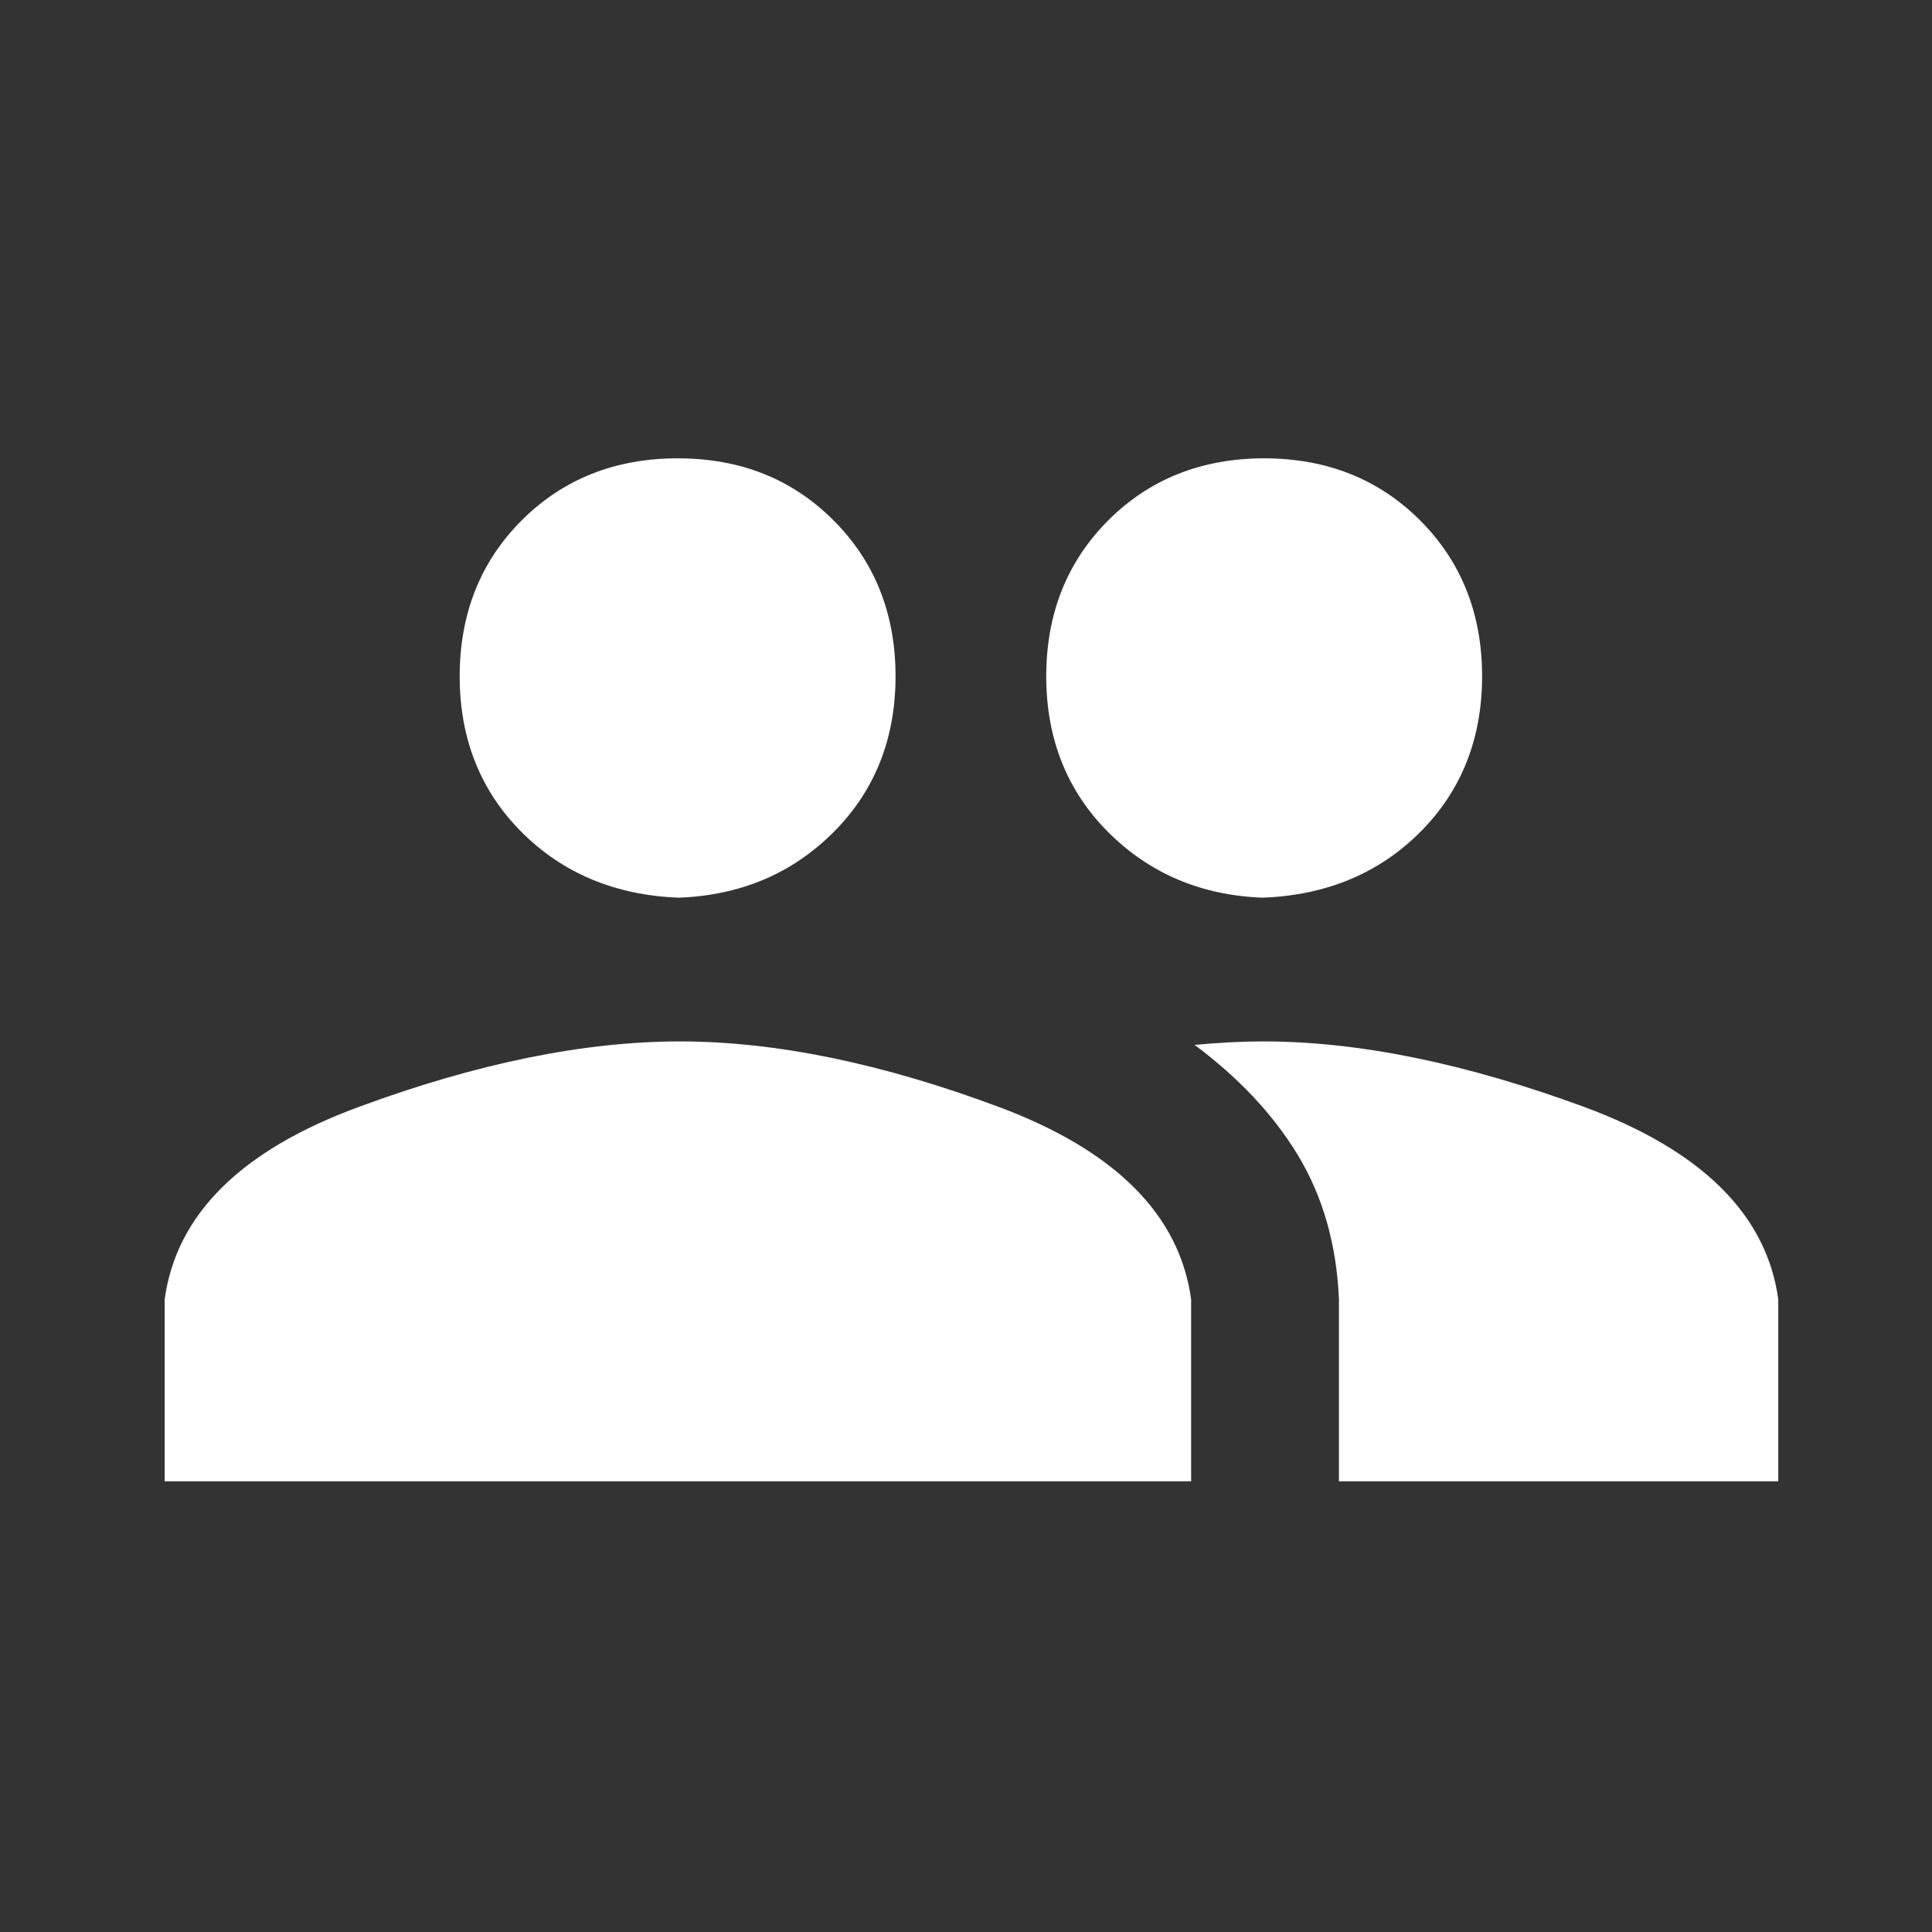 <?xml version="1.0" encoding="UTF-8" standalone="no"?>
<!DOCTYPE svg PUBLIC "-//W3C//DTD SVG 1.1//EN" "http://www.w3.org/Graphics/SVG/1.1/DTD/svg11.dtd">
<svg width="100%" height="100%" viewBox="0 0 30 30" version="1.1" xmlns="http://www.w3.org/2000/svg" xmlns:xlink="http://www.w3.org/1999/xlink" xml:space="preserve" xmlns:serif="http://www.serif.com/" style="fill-rule:evenodd;clip-rule:evenodd;stroke-linejoin:round;stroke-miterlimit:2;">
    <rect x="0" y="0" width="30" height="30" fill="#333333" stroke="none"/>
    <rect id="Artboard1" x="0" y="0" width="30" height="30" style="fill:none;"/>
    <g id="Artboard11" serif:id="Artboard1">
        <g transform="matrix(0.09,0,0,0.09,-22.805,-11.729)">
            <path d="M425.7,321.3C445.8,328.8 456.9,339.9 458.9,354.5L458.9,385.9L281.8,385.9L281.8,354.5C283.8,339.9 294.9,328.8 315.3,321.3C335.6,313.8 354.1,310 370.7,310C387.2,310 405.6,313.8 425.7,321.3ZM343.4,273.9C336.3,266.8 332.7,257.8 332.7,247C332.7,236.2 336.3,227.2 343.4,220.1C350.5,213 359.5,209.4 370.3,209.4C381.2,209.4 390.1,213 397.2,220.1C404.3,227.2 407.9,236.2 407.9,247C407.9,257.8 404.3,266.8 397.2,273.9C390.1,281 381.2,284.8 370.5,285.2C359.6,284.8 350.5,281 343.4,273.9ZM444.6,273.9C437.5,266.8 433.9,257.8 433.9,247C433.9,236.2 437.5,227.2 444.6,220.1C451.7,213 460.7,209.4 471.5,209.4C482.3,209.4 491.3,213 498.4,220.1C505.5,227.2 509.1,236.2 509.1,247C509.1,257.8 505.5,266.8 498.4,273.9C491.3,281 482.2,284.8 471.2,285.2C460.6,284.8 451.7,281 444.6,273.9ZM526.7,321.3C547,328.8 558.2,339.9 560.2,354.5L560.2,385.9L484.4,385.9L484.4,354.5C484,345 481.6,336.7 477.3,329.6C473,322.5 467,316.2 459.5,310.6C463.8,310.2 467.8,310 471.3,310C487.9,310 506.3,313.8 526.7,321.3Z" style="fill:white;fill-rule:nonzero;"/>
        </g>
    </g>
</svg>
